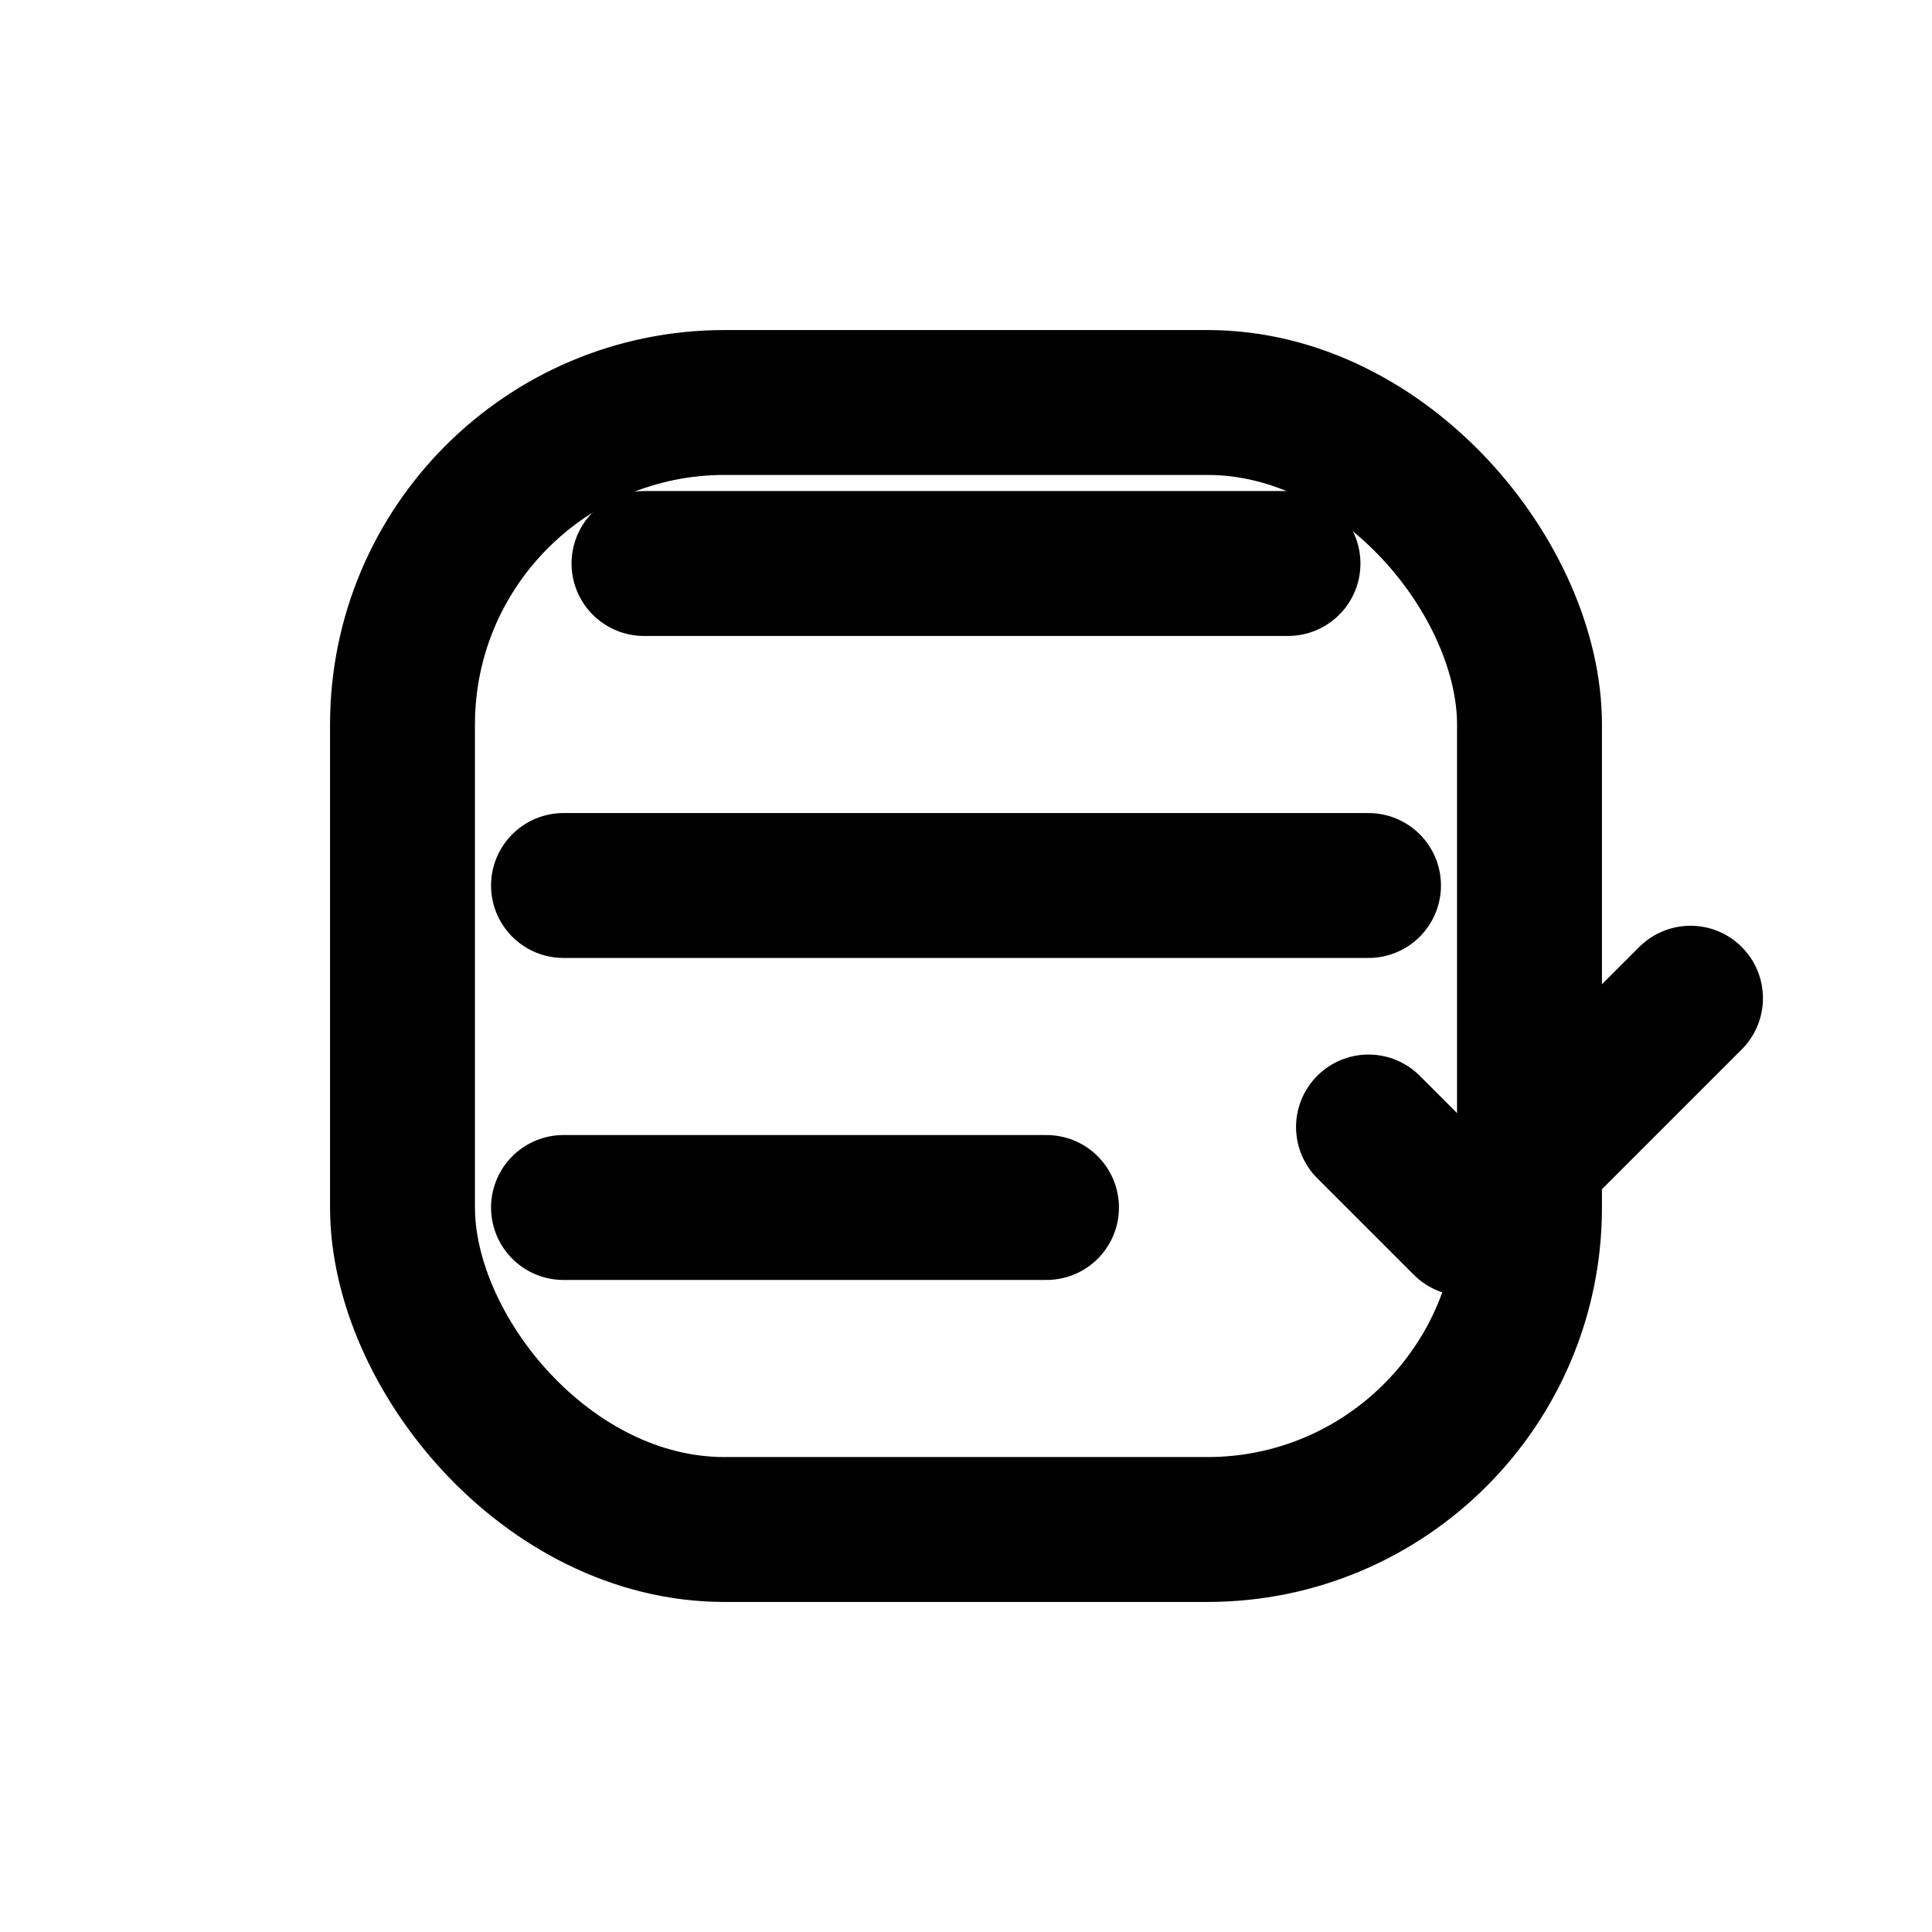 <svg xmlns="http://www.w3.org/2000/svg" width="24" height="24" viewBox="0 0 24 24" fill="none">
  <path d="M8 7h8" stroke="currentColor" stroke-width="1.8" stroke-linecap="round"/>
  <path d="M7 11h10" stroke="currentColor" stroke-width="1.8" stroke-linecap="round"/>
  <path d="M7 15h6" stroke="currentColor" stroke-width="1.8" stroke-linecap="round"/>
  <path d="M17 14l1.2 1.2L21 12.4" stroke="currentColor" stroke-width="1.8" stroke-linecap="round" stroke-linejoin="round"/>
  <rect x="5" y="5" width="14" height="14" rx="4" stroke="currentColor" stroke-width="1.8"/>
</svg>
